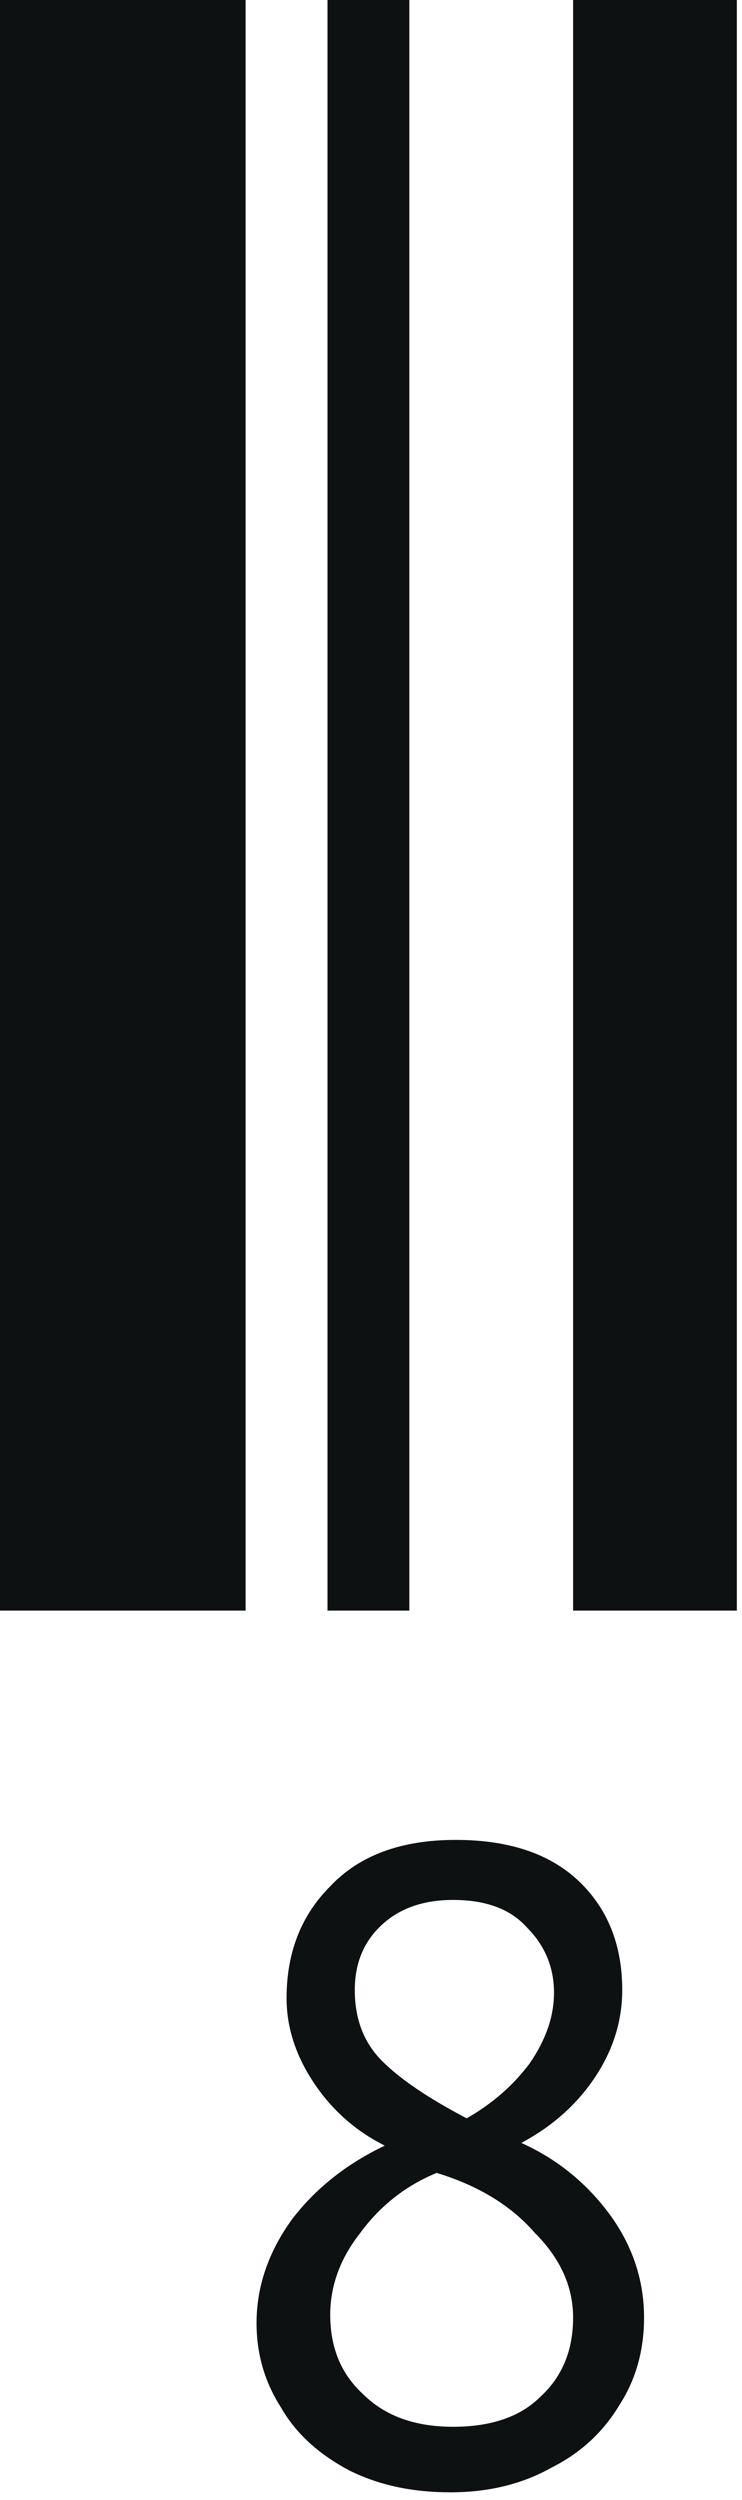 <?xml version="1.0" encoding="utf-8"?>
<svg xmlns="http://www.w3.org/2000/svg" fill="none" height="100%" overflow="visible" preserveAspectRatio="none" style="display: block;" viewBox="0 0 19 64" width="100%">
<path d="M0 41.231V0H6.289V41.231H0ZM8.386 41.231V0H10.482V41.231H8.386ZM14.675 41.231V0H18.868V41.231H14.675ZM11.531 63.803C10.552 63.803 9.69 63.616 8.945 63.243C8.153 62.824 7.571 62.288 7.198 61.636C6.779 60.984 6.569 60.262 6.569 59.47C6.569 58.538 6.872 57.653 7.477 56.814C8.083 56.022 8.875 55.393 9.853 54.928C9.108 54.555 8.502 54.019 8.036 53.32C7.571 52.621 7.338 51.899 7.338 51.154C7.338 49.989 7.71 49.034 8.456 48.289C9.201 47.497 10.273 47.101 11.67 47.101C13.068 47.101 14.139 47.473 14.885 48.219C15.584 48.918 15.933 49.826 15.933 50.944C15.933 51.736 15.7 52.482 15.234 53.181C14.768 53.879 14.139 54.438 13.348 54.858C14.279 55.277 15.048 55.906 15.654 56.745C16.213 57.536 16.492 58.398 16.492 59.33C16.492 60.169 16.283 60.914 15.863 61.566C15.444 62.265 14.862 62.801 14.116 63.174C13.371 63.593 12.509 63.803 11.531 63.803ZM11.95 54.229C12.602 53.856 13.138 53.39 13.557 52.831C13.976 52.225 14.186 51.62 14.186 51.014C14.186 50.362 13.953 49.803 13.487 49.337C13.068 48.871 12.439 48.638 11.601 48.638C10.809 48.638 10.18 48.871 9.714 49.337C9.294 49.756 9.085 50.292 9.085 50.944C9.085 51.69 9.318 52.295 9.784 52.761C10.249 53.227 10.972 53.716 11.95 54.229ZM11.601 62.125C12.579 62.125 13.324 61.869 13.837 61.357C14.396 60.844 14.675 60.169 14.675 59.33C14.675 58.538 14.349 57.816 13.697 57.164C13.091 56.465 12.253 55.953 11.181 55.626C10.389 55.953 9.737 56.465 9.224 57.164C8.712 57.816 8.456 58.515 8.456 59.26C8.456 60.099 8.735 60.774 9.294 61.287C9.853 61.846 10.622 62.125 11.601 62.125Z" fill="#0E1111" id="Vector"/>
</svg>